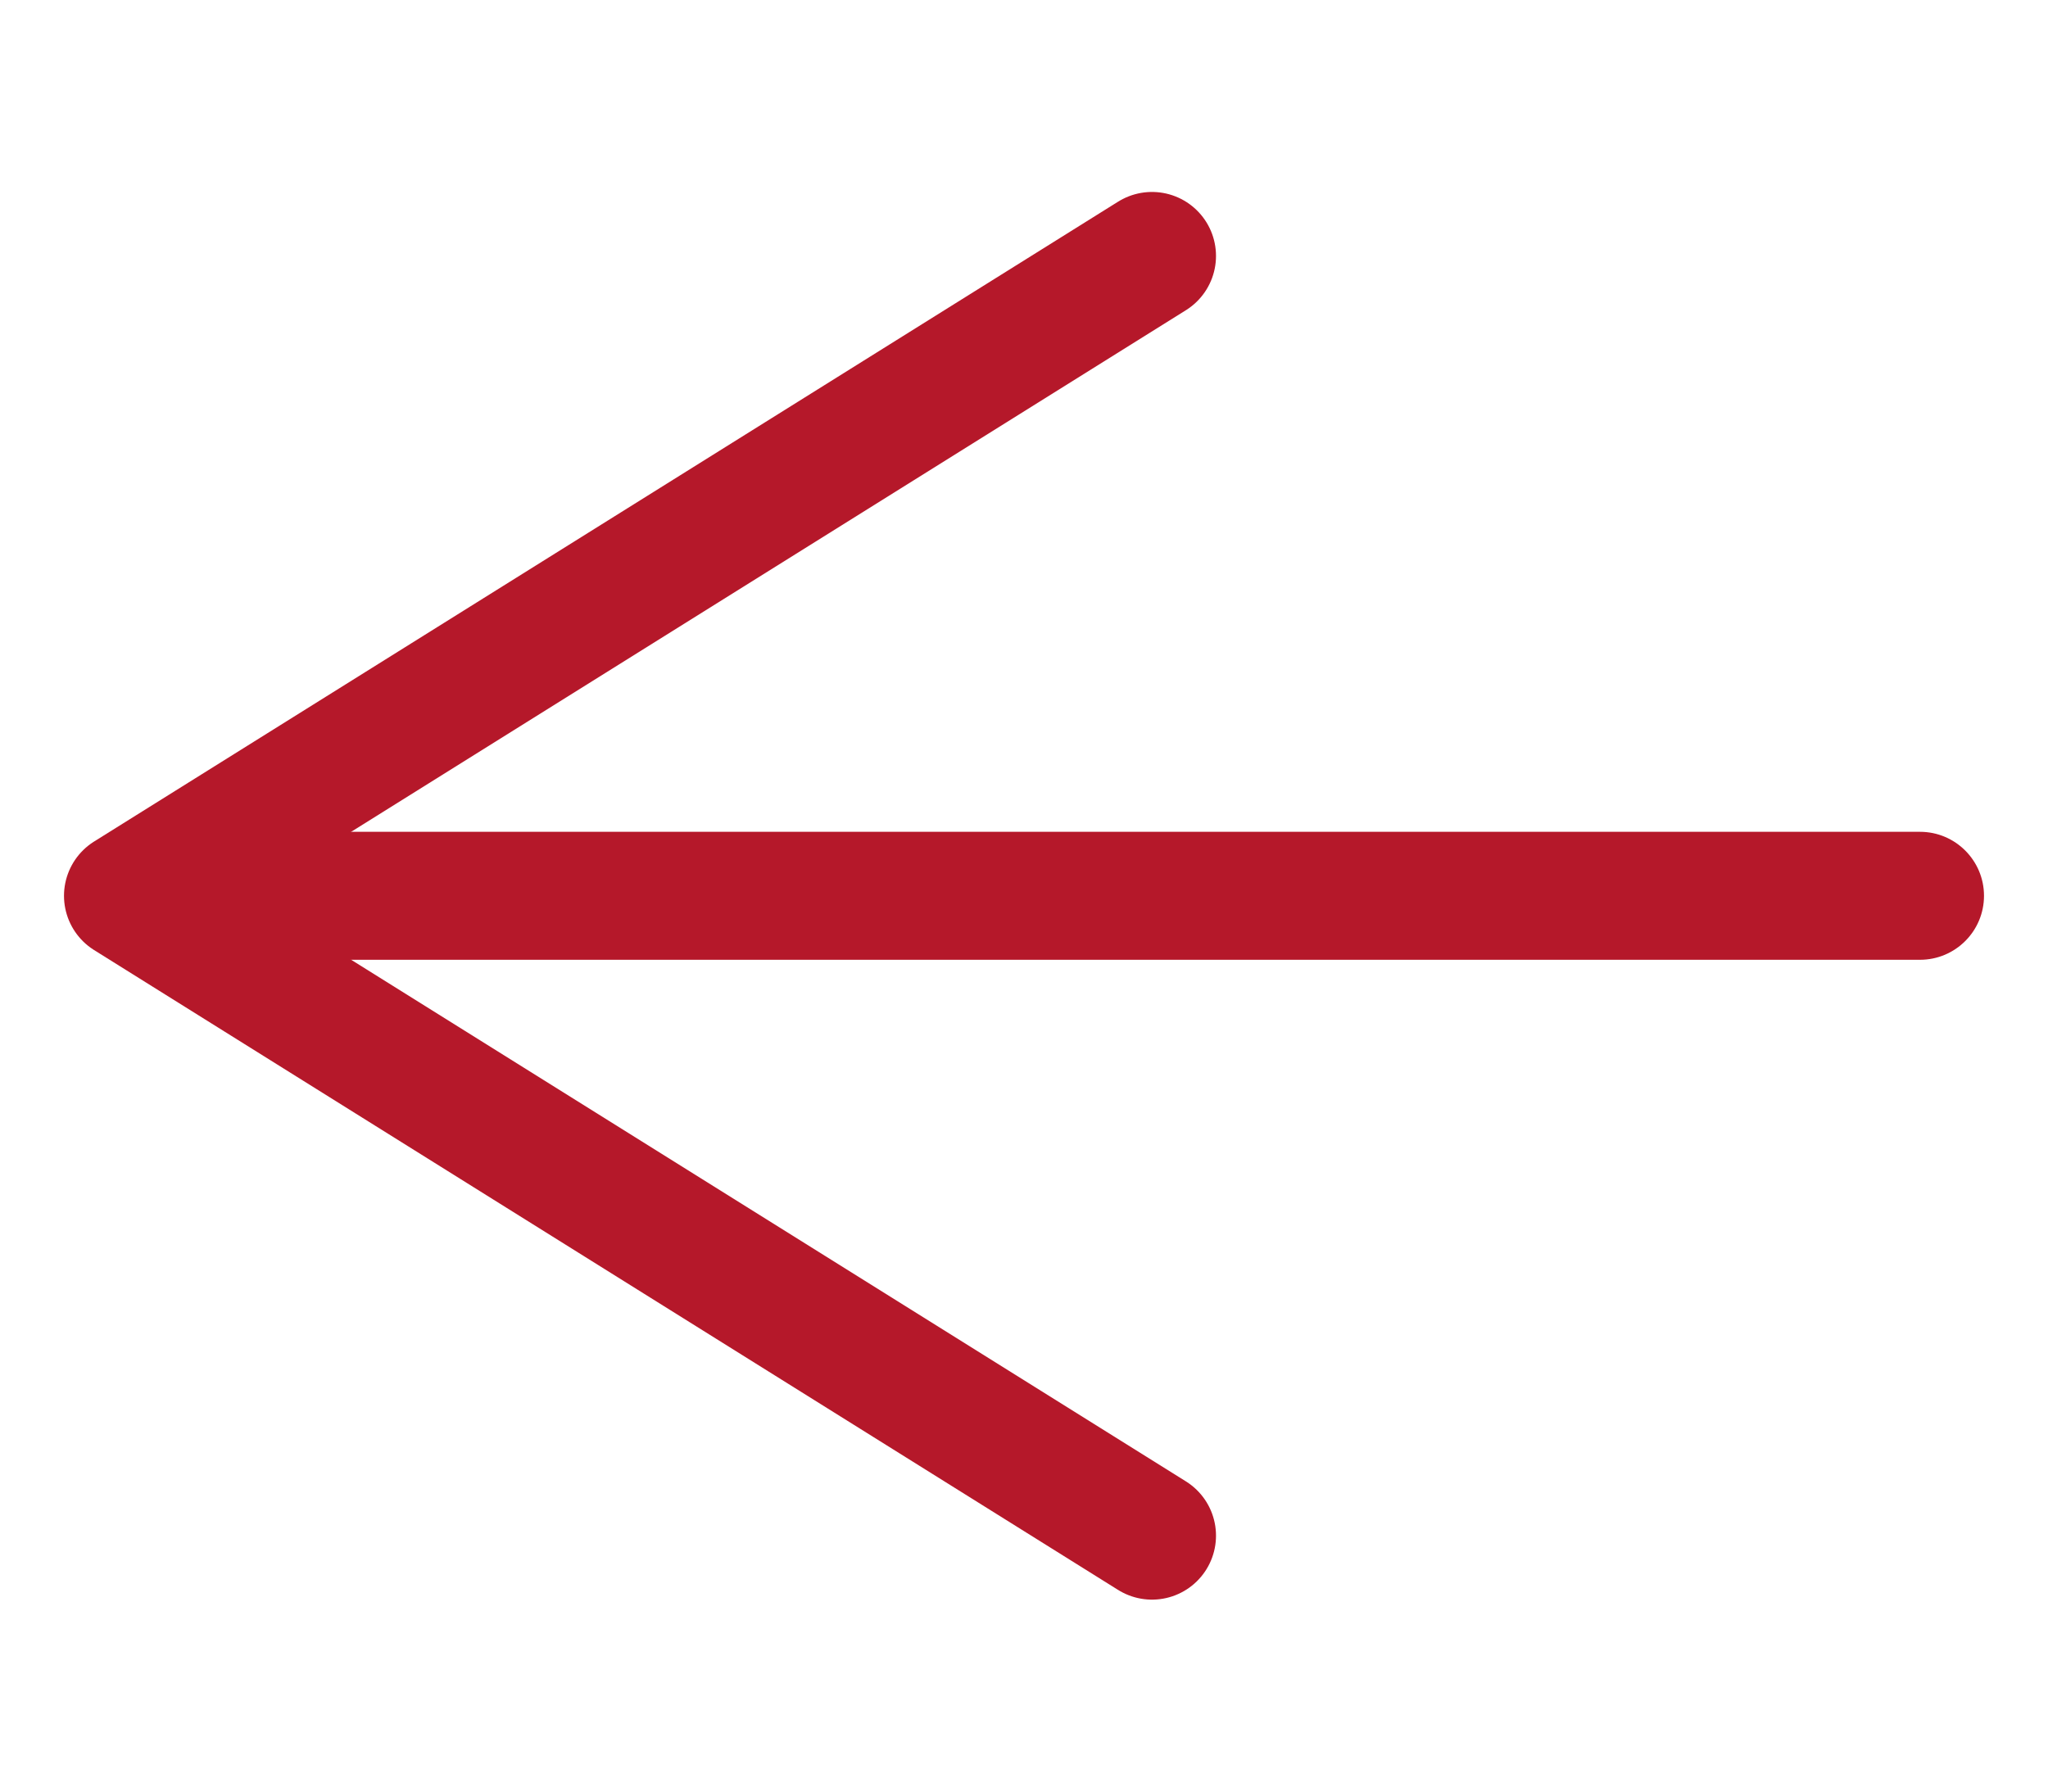 <svg width="32" height="28" viewBox="0 0 32 28" fill="none" xmlns="http://www.w3.org/2000/svg">
<path d="M18 4L2 14L18 24" stroke="#B5182A" stroke-width="2" stroke-linecap="round" stroke-linejoin="round"/>
<path d="M30 15C30.552 15 31 14.552 31 14C31 13.448 30.552 13 30 13V15ZM3 15H30V13H3V15Z" fill="#B5182A"/>
</svg>
